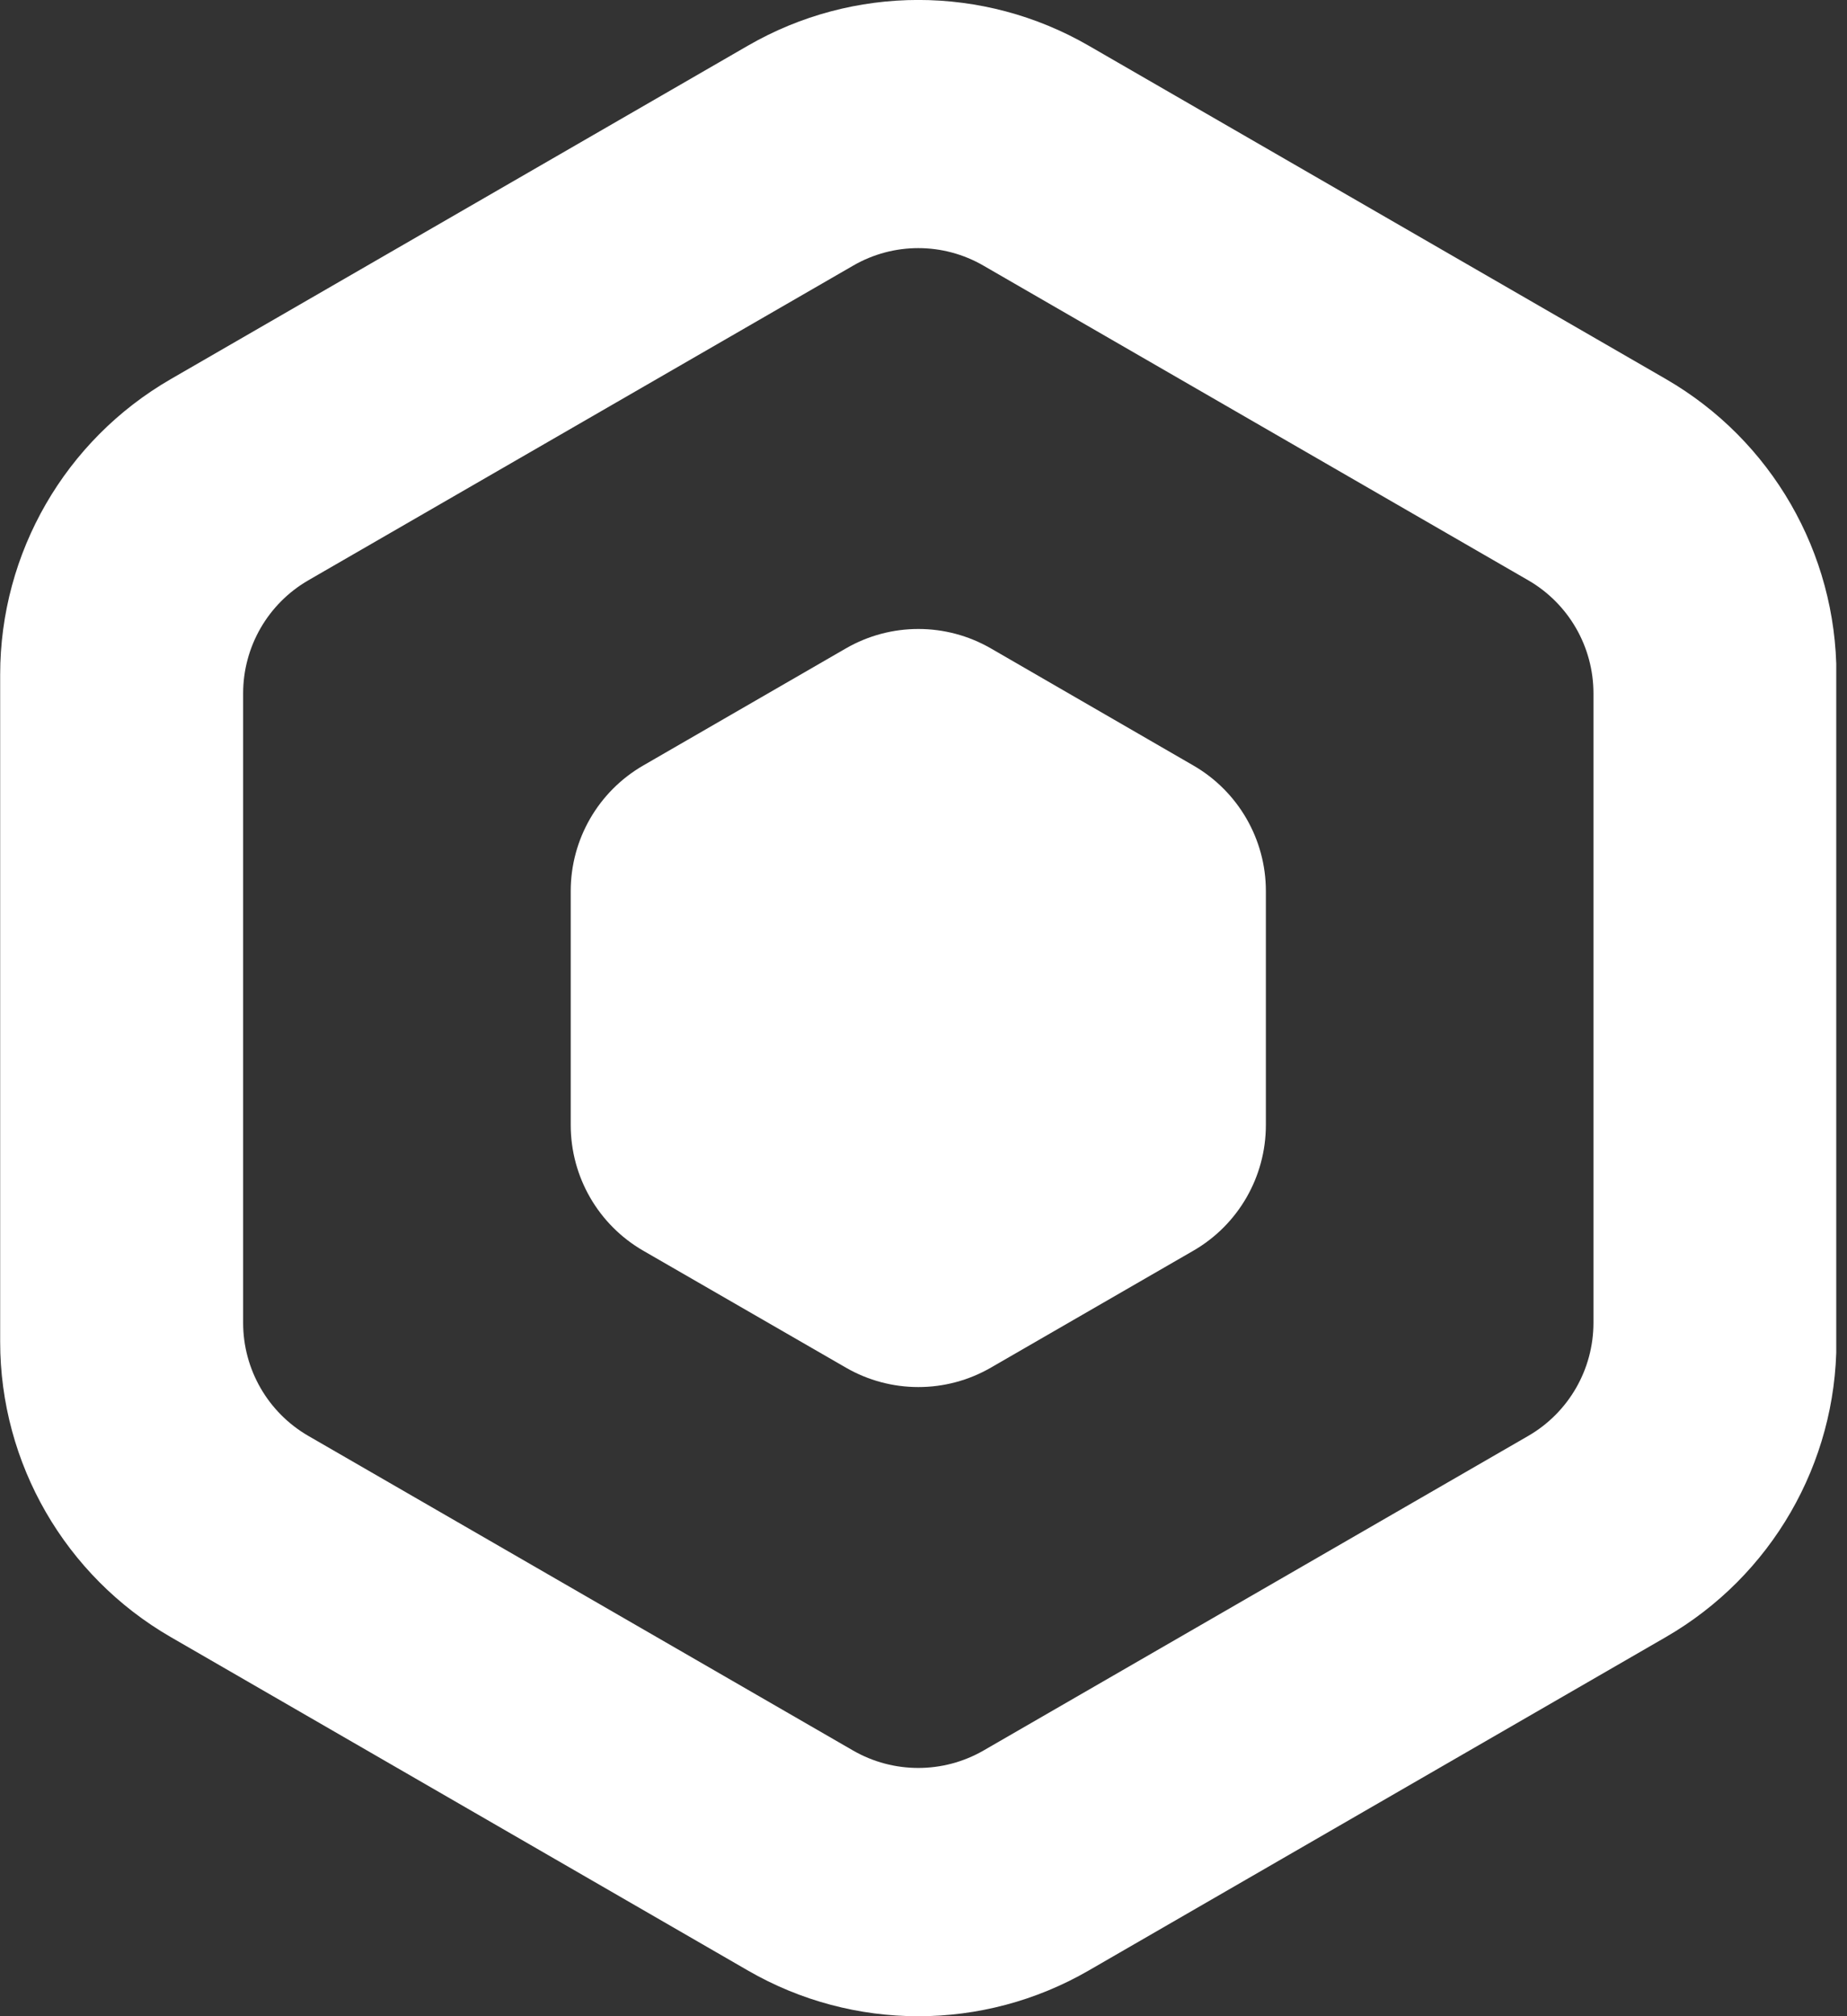 <svg width="11" height="12" viewBox="0 0 11 12" fill="none" xmlns="http://www.w3.org/2000/svg">
<rect x="0" y="0" width="11" height="12" fill="#333333" stroke="none"/>
<g id="Layer_1" clip-path="url(#clip0_659_22953)">
<path id="Vector" d="M10.937 4.015C10.937 3.29 10.55 2.62 9.923 2.257L6.484 0.272C5.856 -0.091 5.082 -0.091 4.454 0.272L1.016 2.257C0.388 2.62 0.001 3.29 0.001 4.015V7.986C0.001 8.71 0.388 9.38 1.016 9.743L4.454 11.728C5.082 12.091 5.856 12.091 6.484 11.728L9.922 9.743C10.55 9.38 10.937 8.71 10.937 7.986V4.015H10.937ZM9.49 7.873C9.49 8.151 9.342 8.407 9.102 8.546L5.857 10.419C5.617 10.557 5.321 10.557 5.081 10.419L1.836 8.546C1.596 8.407 1.448 8.151 1.448 7.873V4.127C1.448 3.849 1.596 3.593 1.836 3.454L5.081 1.581C5.321 1.442 5.617 1.442 5.857 1.581L9.102 3.454C9.342 3.593 9.49 3.849 9.49 4.127V7.873Z" fill="white"/>
<path id="Vector_2" d="M7.107 4.556L5.901 3.859C5.634 3.705 5.305 3.705 5.038 3.859L3.831 4.556C3.564 4.71 3.399 4.995 3.399 5.303V6.696C3.399 7.005 3.564 7.29 3.831 7.444L5.038 8.14C5.305 8.294 5.634 8.294 5.901 8.14L7.107 7.444C7.374 7.29 7.539 7.005 7.539 6.696V5.303C7.539 4.995 7.374 4.71 7.107 4.556Z" fill="white"/>
</g>
<defs>
<clipPath id="clip0_659_22953">
<rect width="10.936" height="12" fill="white"/>
</clipPath>
</defs>
</svg>
